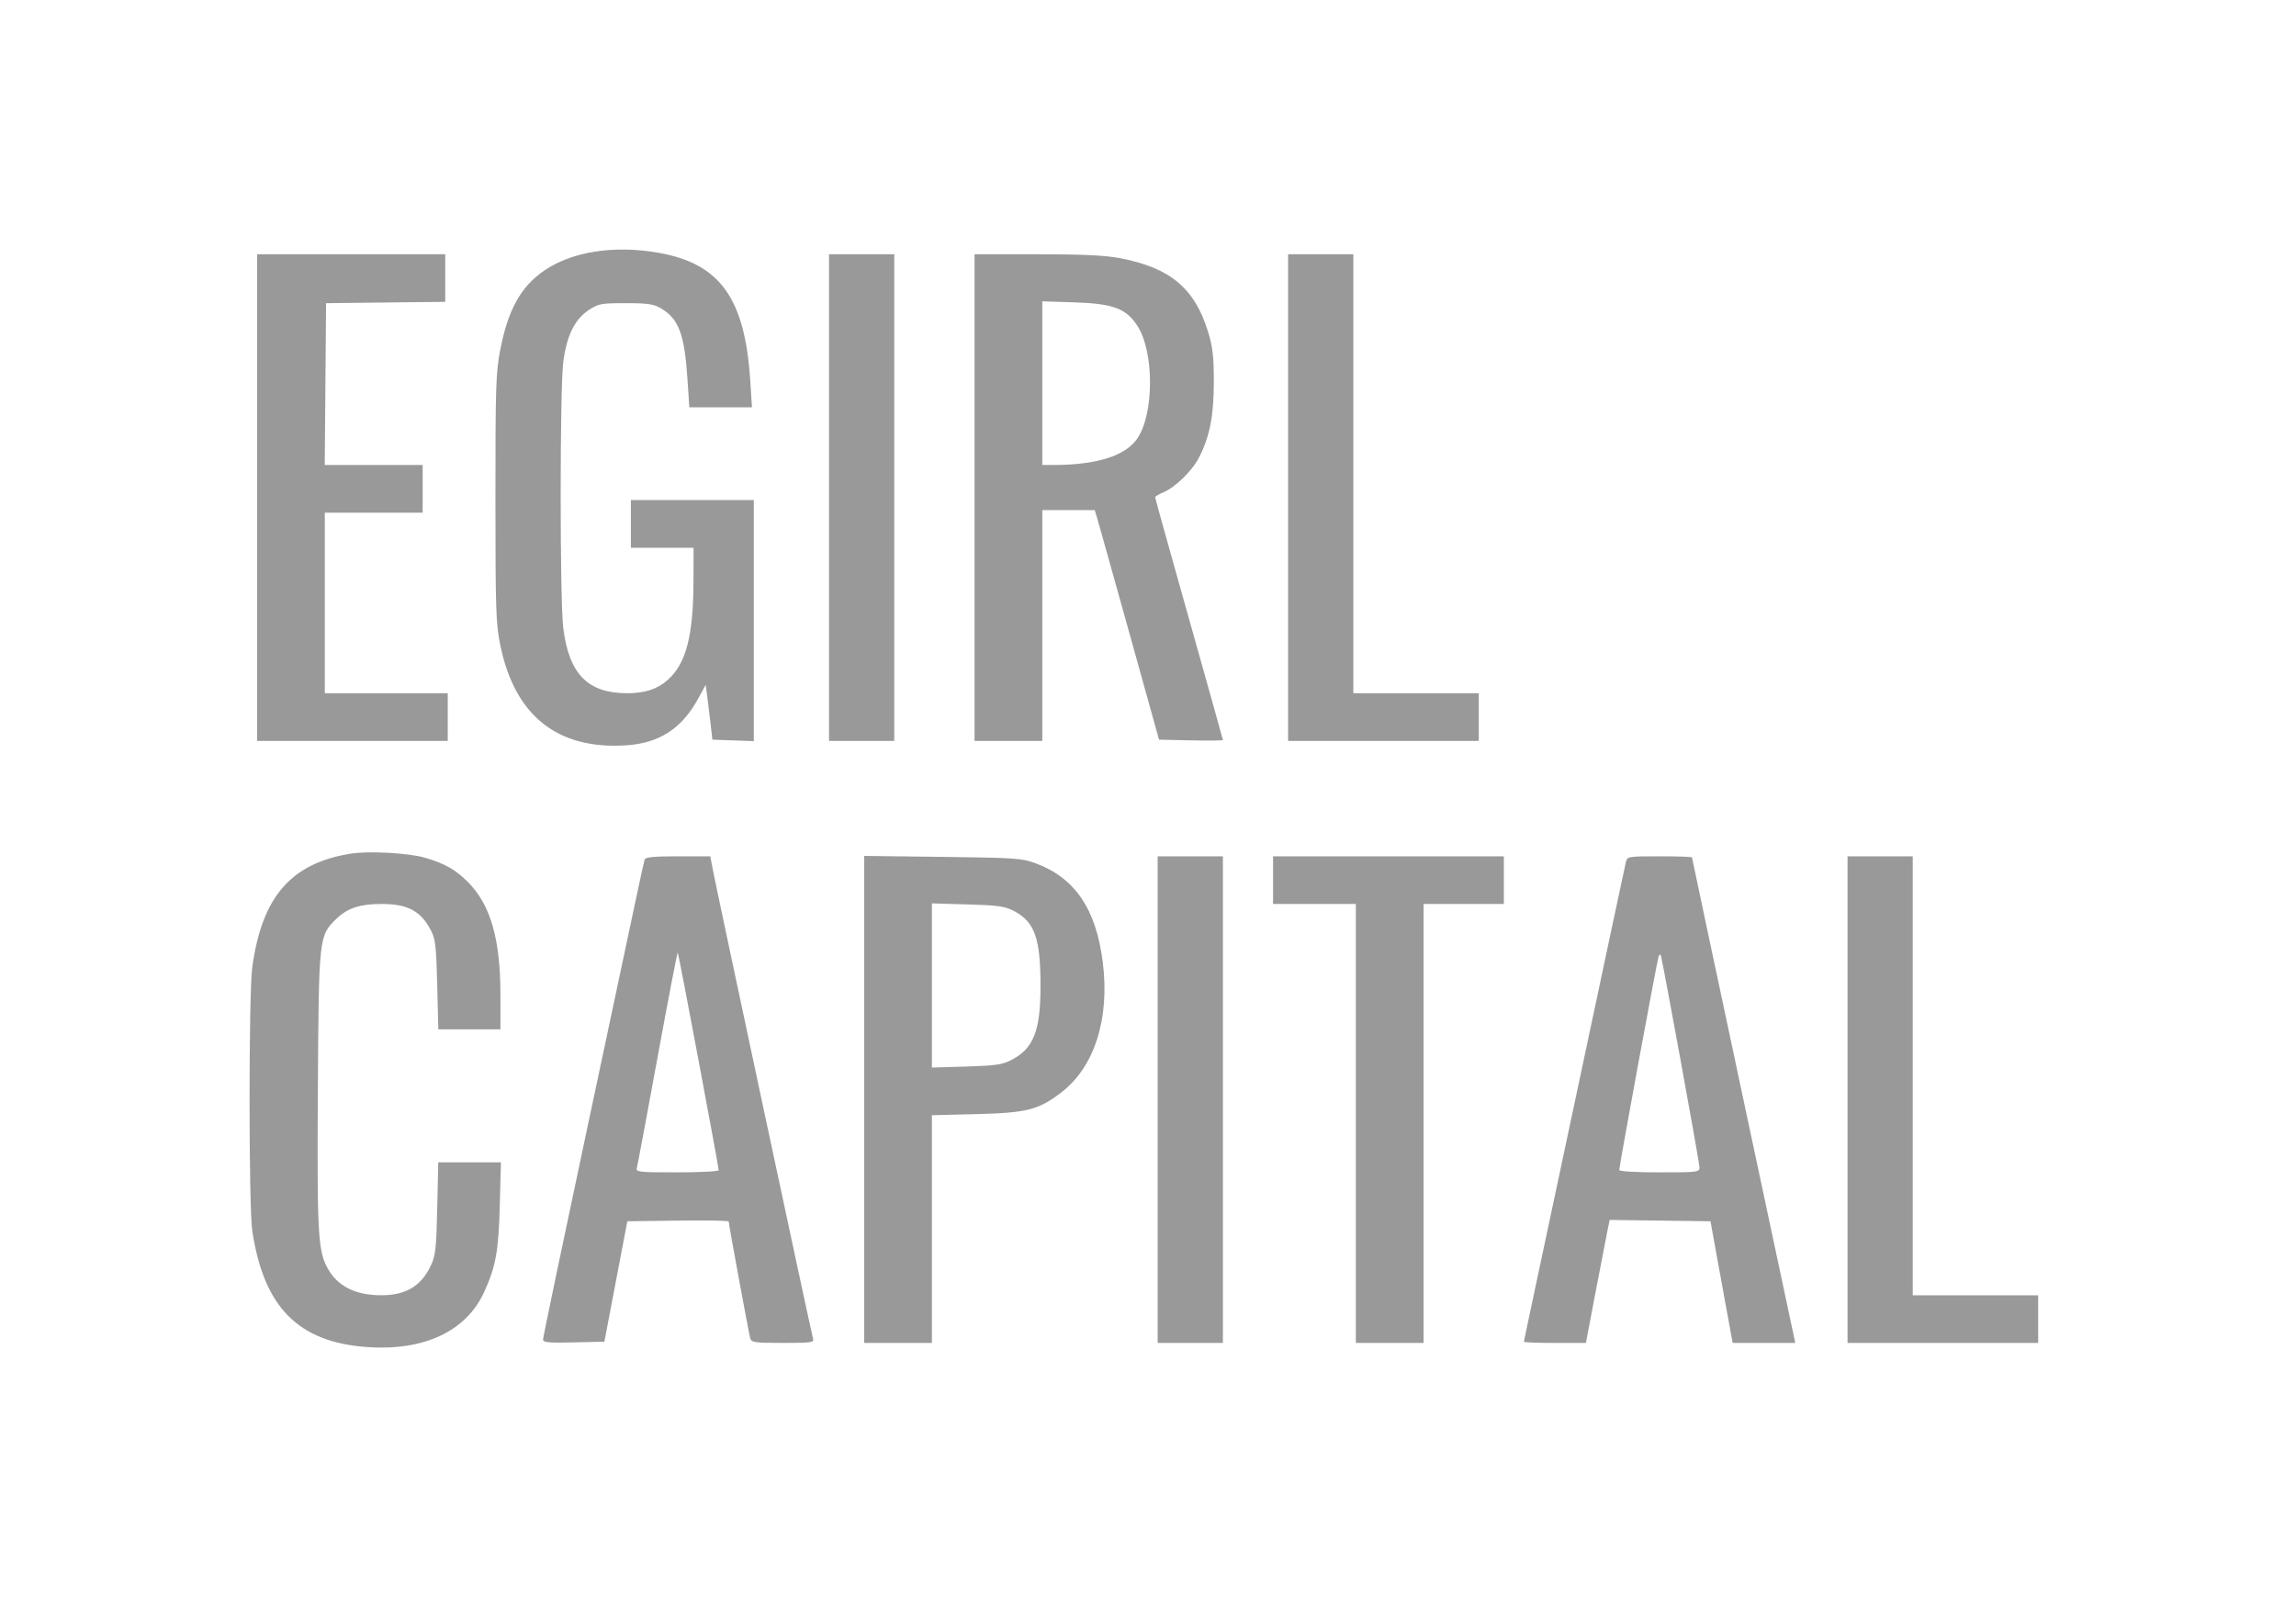 <svg width="92" height="64" viewBox="0 0 92 64" fill="none" xmlns="http://www.w3.org/2000/svg">
<path fill-rule="evenodd" clip-rule="evenodd" d="M30.061 15.24C29.848 11.957 28.855 10.57 26.406 10.133C24.614 9.814 22.929 10.075 21.802 10.846C20.87 11.485 20.357 12.41 20.045 14.016C19.869 14.928 19.851 15.482 19.852 19.968C19.853 24.486 19.87 24.998 20.05 25.87C20.629 28.678 22.329 30.035 25.064 29.869C26.41 29.787 27.317 29.203 27.979 27.989L28.277 27.445L28.337 27.889C28.37 28.133 28.43 28.627 28.471 28.986L28.545 29.64L29.375 29.669L30.204 29.698V24.869V20.04H27.741H25.279V20.995V21.95H26.535H27.791L27.788 23.282C27.782 25.489 27.49 26.602 26.745 27.256C26.333 27.618 25.835 27.779 25.128 27.779C23.552 27.779 22.799 27.01 22.57 25.169C22.432 24.057 22.431 15.622 22.569 14.521C22.702 13.46 23.023 12.801 23.589 12.426C23.979 12.168 24.079 12.149 25.07 12.149C25.961 12.149 26.19 12.183 26.484 12.356C27.203 12.778 27.431 13.398 27.551 15.251L27.62 16.321H28.875H30.131L30.061 15.24ZM17.84 12.095V11.142V10.189H14.071H10.301V19.939V29.69H14.121H17.941V28.735V27.78H15.478H13.015V24.161V20.543H14.975H16.936V19.588V18.633H14.974H13.012L13.039 15.391L13.066 12.149L15.453 12.122L17.84 12.095ZM35.833 29.69V19.939V10.189H34.526H33.219V19.939V29.69H34.526H35.833ZM48.409 13.305C47.877 11.555 46.889 10.727 44.879 10.346C44.27 10.23 43.396 10.189 41.551 10.189H39.05V19.939V29.69H40.407H41.764V25.066V20.442H42.815H43.866L43.979 20.819C44.041 21.026 44.62 23.096 45.267 25.418L46.442 29.64L47.721 29.668C48.425 29.683 49.001 29.677 49.001 29.653C49.001 29.63 48.39 27.447 47.644 24.802C46.898 22.157 46.287 19.964 46.287 19.928C46.287 19.892 46.434 19.803 46.614 19.729C47.09 19.532 47.778 18.861 48.047 18.328C48.477 17.482 48.635 16.671 48.637 15.316C48.638 14.292 48.596 13.919 48.409 13.305ZM54.228 27.78V18.985V10.189H52.921H51.614V19.939V29.69H55.434H59.254V28.735V27.78H56.741H54.228ZM41.764 18.633V15.354V12.075L43.045 12.116C44.609 12.165 45.135 12.363 45.585 13.073C46.252 14.125 46.244 16.591 45.571 17.574C45.099 18.265 43.952 18.629 42.241 18.632L41.764 18.633ZM18.741 35.336C18.244 34.842 17.831 34.609 17.04 34.374C16.39 34.181 14.783 34.091 14.061 34.206C11.657 34.59 10.494 35.932 10.107 38.769C9.964 39.821 9.965 48.366 10.108 49.322C10.57 52.389 11.952 53.786 14.717 53.98C16.998 54.139 18.684 53.345 19.402 51.771C19.866 50.755 19.979 50.133 20.026 48.311L20.072 46.577H18.816H17.561L17.52 48.411C17.485 50.002 17.452 50.306 17.271 50.698C16.887 51.53 16.269 51.904 15.28 51.904C14.203 51.904 13.475 51.518 13.083 50.739C12.742 50.064 12.702 49.242 12.737 43.662C12.774 37.503 12.775 37.497 13.49 36.809C13.929 36.386 14.423 36.225 15.287 36.224C16.336 36.223 16.861 36.503 17.265 37.279C17.448 37.63 17.48 37.907 17.519 39.465L17.564 41.249H18.808H20.052V39.849C20.052 37.62 19.651 36.242 18.741 35.336ZM32.577 53.638C32.514 53.432 28.735 35.745 28.571 34.892L28.46 34.314H27.168C26.223 34.314 25.864 34.347 25.833 34.439C25.81 34.508 25.696 35.017 25.579 35.57C25.462 36.123 24.555 40.388 23.564 45.048C22.572 49.708 21.76 53.588 21.76 53.67C21.76 53.797 21.954 53.816 22.989 53.792L24.218 53.764L24.677 51.352L25.137 48.939L27.168 48.912C28.285 48.897 29.199 48.913 29.199 48.948C29.199 49.062 30.01 53.458 30.064 53.638C30.111 53.794 30.264 53.814 31.373 53.814C32.523 53.814 32.625 53.799 32.577 53.638ZM44.185 38.535C43.912 36.411 43.071 35.179 41.495 34.593C40.95 34.391 40.69 34.373 37.768 34.337L34.627 34.298V44.056V53.814H35.984H37.341V49.252V44.689L39.125 44.645C41.142 44.594 41.606 44.477 42.511 43.788C43.859 42.762 44.478 40.818 44.185 38.535ZM47.694 53.814H49.001V44.064V34.314H47.694H46.387V44.064V53.814H47.694ZM60.259 36.224V35.269V34.314H55.635H51.011V35.269V36.224H52.67H54.328V45.019V53.814H55.685H57.042V45.019V36.224H58.651H60.259ZM69.809 43.832C68.703 38.645 67.798 34.382 67.798 34.358C67.798 34.334 67.215 34.314 66.502 34.314C65.242 34.314 65.204 34.32 65.15 34.54C65.119 34.664 64.322 38.407 63.378 42.858C62.434 47.308 61.527 51.574 61.362 52.336C61.198 53.099 61.063 53.744 61.063 53.769C61.063 53.794 61.622 53.814 62.305 53.814H63.547L63.924 51.829C64.132 50.737 64.346 49.628 64.4 49.364L64.498 48.885L66.519 48.912L68.539 48.939L68.767 50.196C68.892 50.887 69.092 51.983 69.211 52.633L69.427 53.814H70.681H71.935L71.878 53.538C71.847 53.386 70.916 49.018 69.809 43.832ZM76.643 51.904V43.109V34.314H75.337H74.03V44.064V53.814H77.85H81.669V52.859V51.904H79.156H76.643ZM37.341 42.78V39.49V36.201L38.773 36.242C39.999 36.278 40.266 36.315 40.624 36.503C41.452 36.935 41.687 37.583 41.693 39.44C41.699 41.298 41.427 42.007 40.526 42.476C40.168 42.663 39.898 42.703 38.723 42.738L37.341 42.78ZM25.517 46.803C25.545 46.706 25.919 44.717 26.346 42.382C26.774 40.047 27.139 38.151 27.157 38.169C27.192 38.204 28.797 46.744 28.797 46.893C28.797 46.94 28.047 46.979 27.131 46.979C25.593 46.979 25.47 46.965 25.517 46.803ZM64.883 46.883C64.883 46.717 66.398 38.494 66.458 38.334C66.489 38.251 66.53 38.229 66.549 38.284C66.622 38.5 68.099 46.594 68.099 46.781C68.099 46.97 68.024 46.979 66.491 46.979C65.531 46.979 64.883 46.94 64.883 46.883Z" fill="#999999"/>
</svg>
